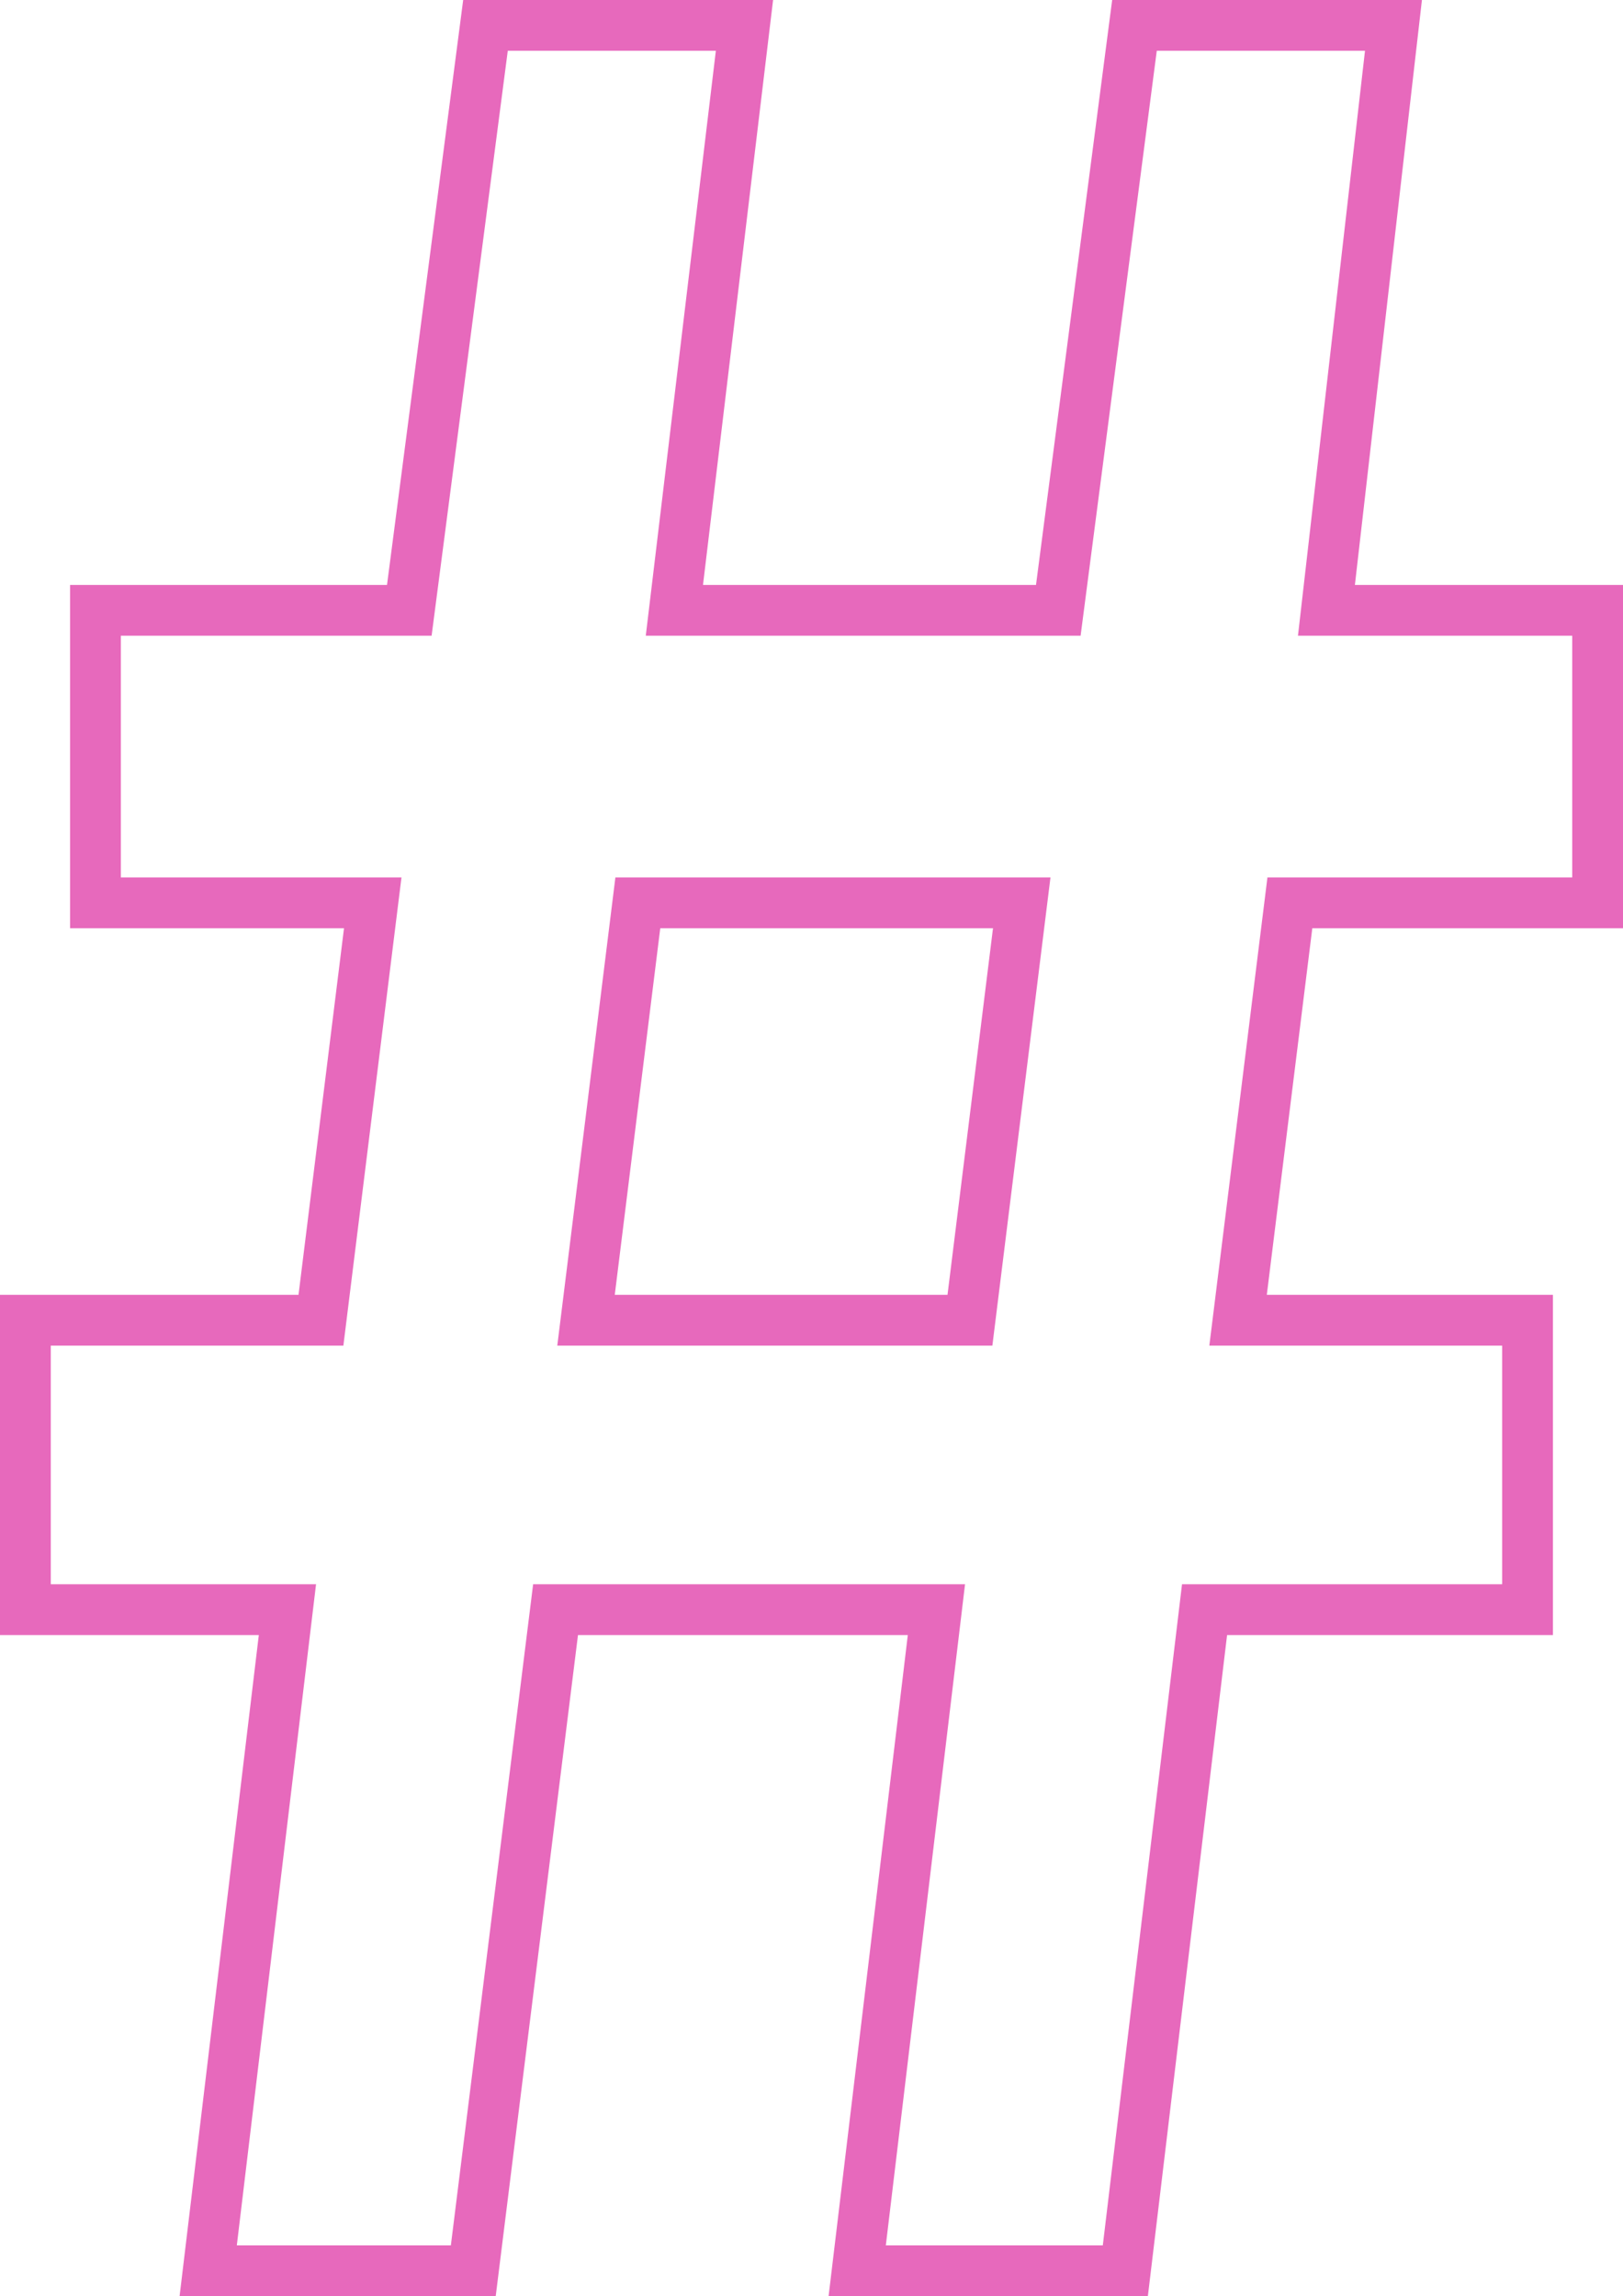 <?xml version="1.0" encoding="utf-8"?>
<!-- Generator: Adobe Illustrator 25.2.1, SVG Export Plug-In . SVG Version: 6.00 Build 0)  -->
<svg version="1.1" id="レイヤー_1" xmlns="http://www.w3.org/2000/svg" xmlns:xlink="http://www.w3.org/1999/xlink" x="0px"
	 y="0px" viewBox="0 0 31.96 45.22" style="enable-background:new 0 0 31.96 45.22;" xml:space="preserve">
<style type="text/css">
	.st0{fill:none;stroke:#E769BC;stroke-miterlimit:10;}
</style>
<g>
	<path class="st0" d="M5.66,31.7H0.5V26h5.82l1.02-8.22H1.88v-5.76h6.18L9.56,0.5h5.1l-1.38,11.52h7.56l1.5-11.52h5.1l-1.32,11.52
		h5.34v5.76H25.4L24.38,26h5.7v5.7h-6.36l-1.56,13.02h-5.28l1.56-13.02h-7.5L9.32,44.72H4.1L5.66,31.7z M19.1,26l1.02-8.22h-7.56
		L11.54,26H19.1z"/>
</g>
</svg>
